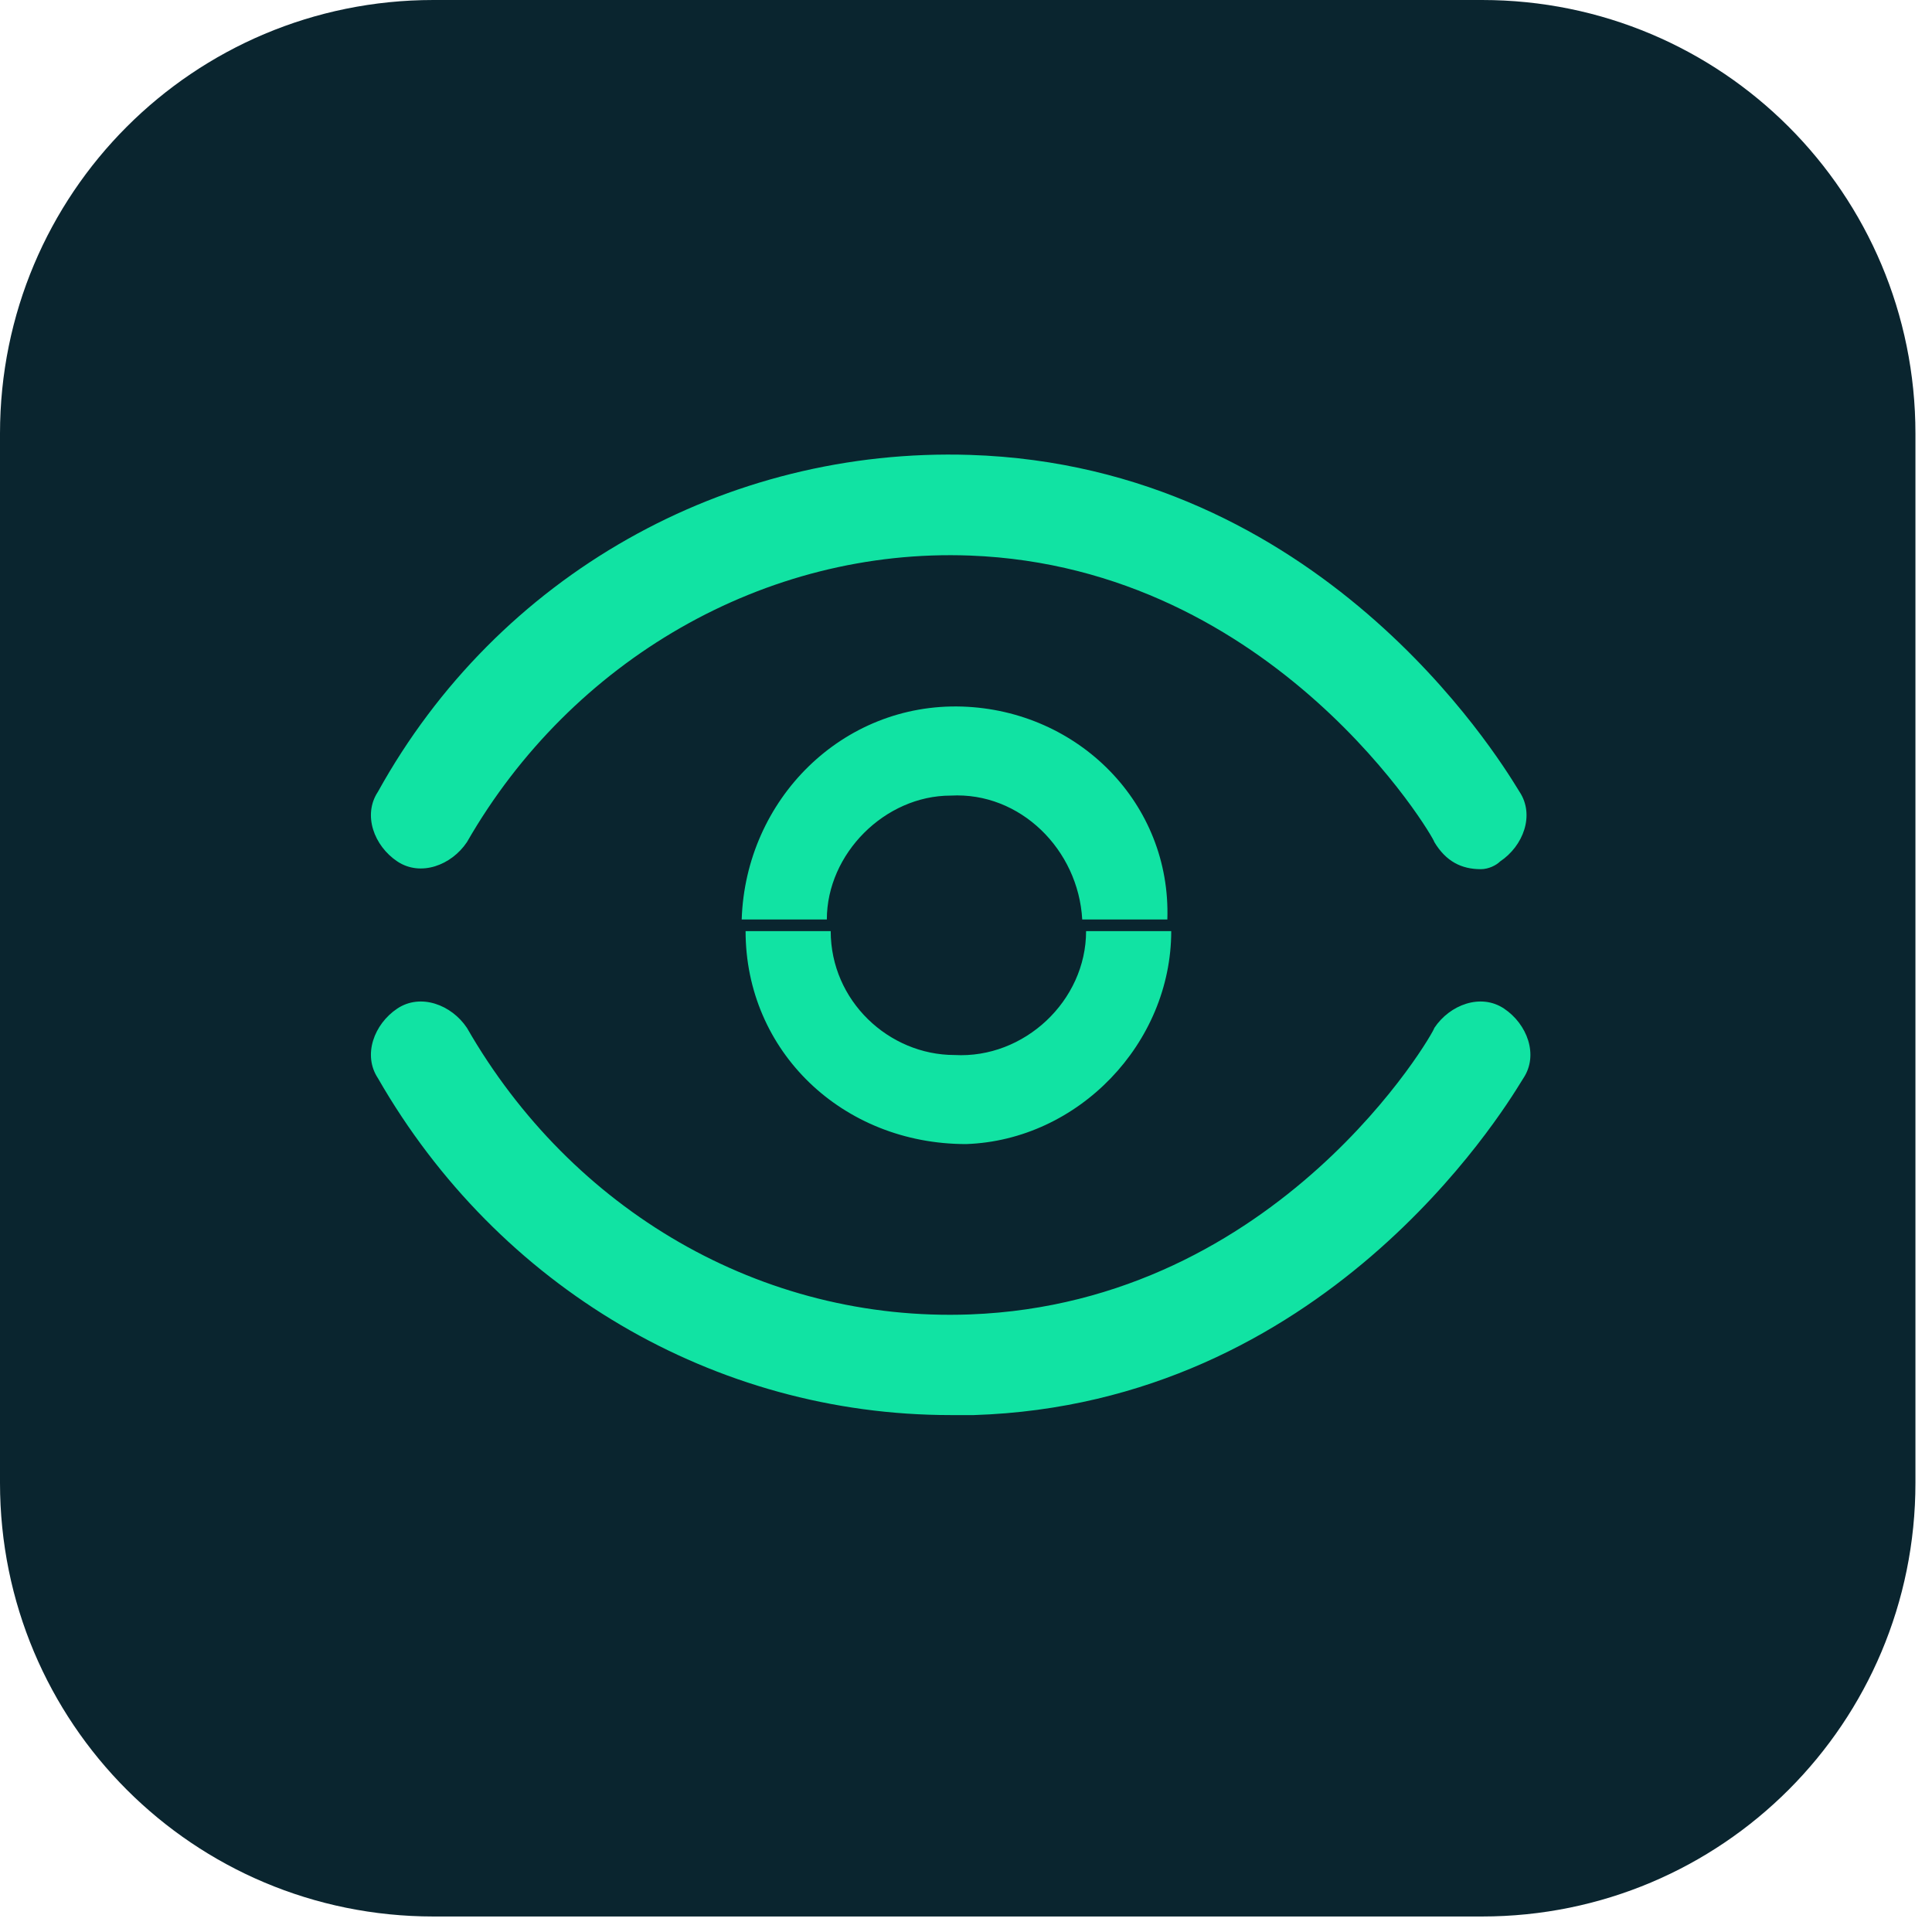 <svg xmlns="http://www.w3.org/2000/svg" version="1.1" xmlns:xlink="http://www.w3.org/1999/xlink" xmlns:svgjs="http://svgjs.dev/svgjs" width="70" height="70"><svg width="70" height="70" viewBox="0 0 70 70" fill="none" xmlns="http://www.w3.org/2000/svg">
<path d="M53.697 69.438H15.703C7.01 69.438 0 62.424 0 53.726V15.711C0 7.014 7.01 0 15.703 0H53.697C62.389 0 69.4 7.014 69.4 15.711V53.726C69.4 62.424 62.389 69.438 53.697 69.438Z" fill="#0A252F"></path>
<path fill-rule="evenodd" clip-rule="evenodd" d="M51.969 30.51C52.39 31.211 52.951 31.492 53.652 31.492C53.932 31.492 54.212 31.352 54.353 31.211C55.194 30.65 55.614 29.528 55.054 28.686C55.043 28.67 55.022 28.636 54.992 28.586C54.253 27.385 47.803 16.886 35.145 16.482C26.312 16.201 18.041 20.831 13.694 28.686C13.134 29.528 13.554 30.65 14.395 31.211C15.237 31.772 16.358 31.352 16.919 30.51C20.704 23.917 27.715 19.849 35.145 20.129C46.221 20.55 51.969 30.369 51.969 30.51ZM13.694 39.067C18.041 46.642 25.892 51.271 34.444 51.271H35.285C47.944 50.867 54.393 40.368 55.132 39.166L55.132 39.166L55.132 39.166C55.162 39.117 55.183 39.083 55.194 39.067C55.755 38.225 55.334 37.103 54.493 36.542C53.652 35.981 52.53 36.401 51.969 37.243C51.969 37.383 46.361 47.203 35.145 47.624C27.574 47.904 20.704 43.836 16.919 37.243C16.358 36.401 15.237 35.981 14.395 36.542C13.554 37.103 13.134 38.225 13.694 39.067ZM42.436 33.736H39.351C39.351 36.261 37.108 38.365 34.584 38.225C32.201 38.225 30.098 36.261 30.098 33.736H27.014C27.014 38.085 30.518 41.452 35.005 41.452C39.071 41.311 42.436 37.804 42.436 33.736ZM26.873 33.315C27.014 28.967 30.519 25.46 34.865 25.6C39.071 25.74 42.436 29.107 42.295 33.315H39.211C39.071 30.79 36.968 28.686 34.444 28.826C32.061 28.826 29.958 30.931 29.958 33.315H26.873Z" fill="#11E3A3"></path>
<mask id="SvgjsMask1005" style="mask-type:luminance" maskUnits="userSpaceOnUse" x="34" y="30" width="4" height="4">
<path d="M37.388 30.51H34.444V33.456H37.388V30.51Z" fill="white"></path>
</mask>
<g mask="url(#mask0_40001076_28675)">
<mask id="SvgjsMask1004" style="mask-type:luminance" maskUnits="userSpaceOnUse" x="34" y="30" width="4" height="4">
<path d="M37.248 31.913C36.547 32.193 35.986 32.614 35.846 33.315C35.566 32.614 35.145 32.053 34.444 31.913C35.145 31.632 35.706 31.211 35.846 30.51C36.127 31.211 36.547 31.632 37.248 31.913Z" fill="white"></path>
</mask>
<g mask="url(#mask1_40001076_28675)">
<path d="M37.388 30.51H34.444V33.456H37.388V30.51Z" fill="url(#paint0_linear_40001076_28675)"></path>
</g>
</g>
<defs>
<linearGradient id="SvgjsLinearGradient1003" x1="37.334" y1="31.901" x2="34.459" y2="31.901" gradientUnits="userSpaceOnUse">
<stop stop-color="white"></stop>
<stop offset="0.126" stop-color="#FBFFFD"></stop>
<stop offset="0.255" stop-color="#EEFDF9"></stop>
<stop offset="0.386" stop-color="#DAFBF1"></stop>
<stop offset="0.519" stop-color="#BDF7E5"></stop>
<stop offset="0.652" stop-color="#98F3D7"></stop>
<stop offset="0.787" stop-color="#6AEDC5"></stop>
<stop offset="0.919" stop-color="#35E7B1"></stop>
<stop offset="1" stop-color="#11E3A3"></stop>
</linearGradient>
</defs>
</svg><style>@media (prefers-color-scheme: light) { :root { filter: none; } }
@media (prefers-color-scheme: dark) { :root { filter: none; } }
</style></svg>